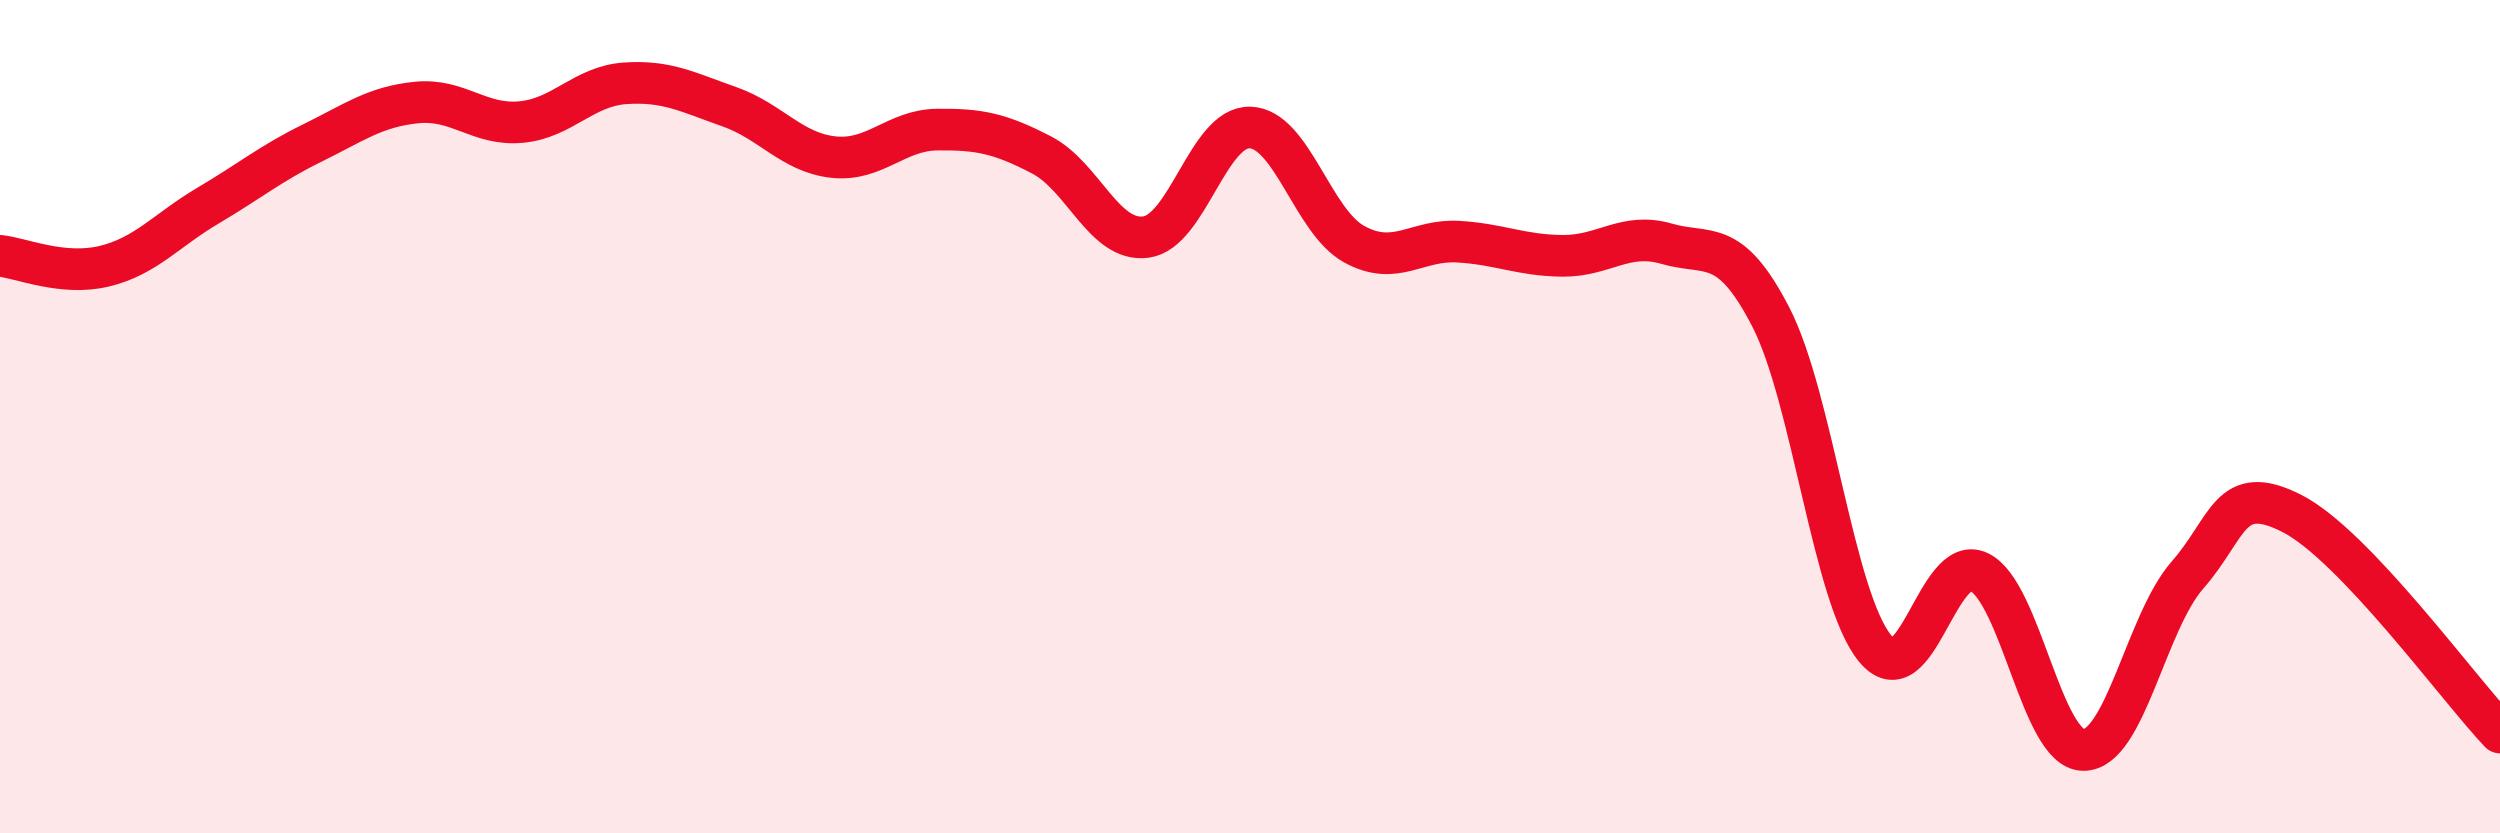 
    <svg width="60" height="20" viewBox="0 0 60 20" xmlns="http://www.w3.org/2000/svg">
      <path
        d="M 0,6.14 C 0.5,6.19 1.5,6.63 2.5,6.39 C 3.5,6.15 4,5.52 5,4.93 C 6,4.34 6.5,3.92 7.5,3.43 C 8.5,2.94 9,2.56 10,2.46 C 11,2.36 11.5,3.02 12.5,2.93 C 13.5,2.84 14,2.07 15,2 C 16,1.93 16.5,2.21 17.5,2.56 C 18.5,2.91 19,3.66 20,3.77 C 21,3.88 21.5,3.12 22.5,3.11 C 23.5,3.1 24,3.2 25,3.72 C 26,4.24 26.5,5.82 27.5,5.69 C 28.5,5.56 29,3.03 30,3.06 C 31,3.09 31.5,5.31 32.5,5.86 C 33.5,6.41 34,5.74 35,5.8 C 36,5.86 36.5,6.13 37.5,6.14 C 38.5,6.15 39,5.56 40,5.85 C 41,6.14 41.5,5.67 42.5,7.61 C 43.5,9.55 44,14.34 45,15.56 C 46,16.78 46.5,13.24 47.5,13.73 C 48.5,14.22 49,17.99 50,18 C 51,18.01 51.5,14.94 52.5,13.8 C 53.5,12.66 53.5,11.56 55,12.32 C 56.5,13.08 59,16.53 60,17.58L60 20L0 20Z"
        fill="#EB0A25"
        opacity="0.1"
        stroke-linecap="round"
        stroke-linejoin="round"
      />
      <path
        d="M 0,6.14 C 0.5,6.19 1.5,6.63 2.5,6.39 C 3.5,6.15 4,5.52 5,4.93 C 6,4.34 6.5,3.92 7.5,3.43 C 8.5,2.94 9,2.56 10,2.46 C 11,2.36 11.5,3.02 12.5,2.93 C 13.5,2.84 14,2.07 15,2 C 16,1.93 16.5,2.21 17.5,2.56 C 18.5,2.91 19,3.66 20,3.77 C 21,3.88 21.5,3.12 22.5,3.11 C 23.5,3.1 24,3.2 25,3.72 C 26,4.24 26.5,5.82 27.5,5.69 C 28.5,5.56 29,3.03 30,3.06 C 31,3.09 31.5,5.31 32.5,5.86 C 33.5,6.41 34,5.74 35,5.8 C 36,5.86 36.5,6.13 37.5,6.14 C 38.5,6.15 39,5.56 40,5.85 C 41,6.14 41.5,5.67 42.5,7.61 C 43.5,9.55 44,14.34 45,15.56 C 46,16.78 46.5,13.24 47.5,13.73 C 48.5,14.22 49,17.99 50,18 C 51,18.01 51.5,14.94 52.5,13.8 C 53.5,12.66 53.5,11.56 55,12.32 C 56.5,13.08 59,16.53 60,17.58"
        stroke="#EB0A25"
        stroke-width="1"
        fill="none"
        stroke-linecap="round"
        stroke-linejoin="round"
      />
    </svg>
  